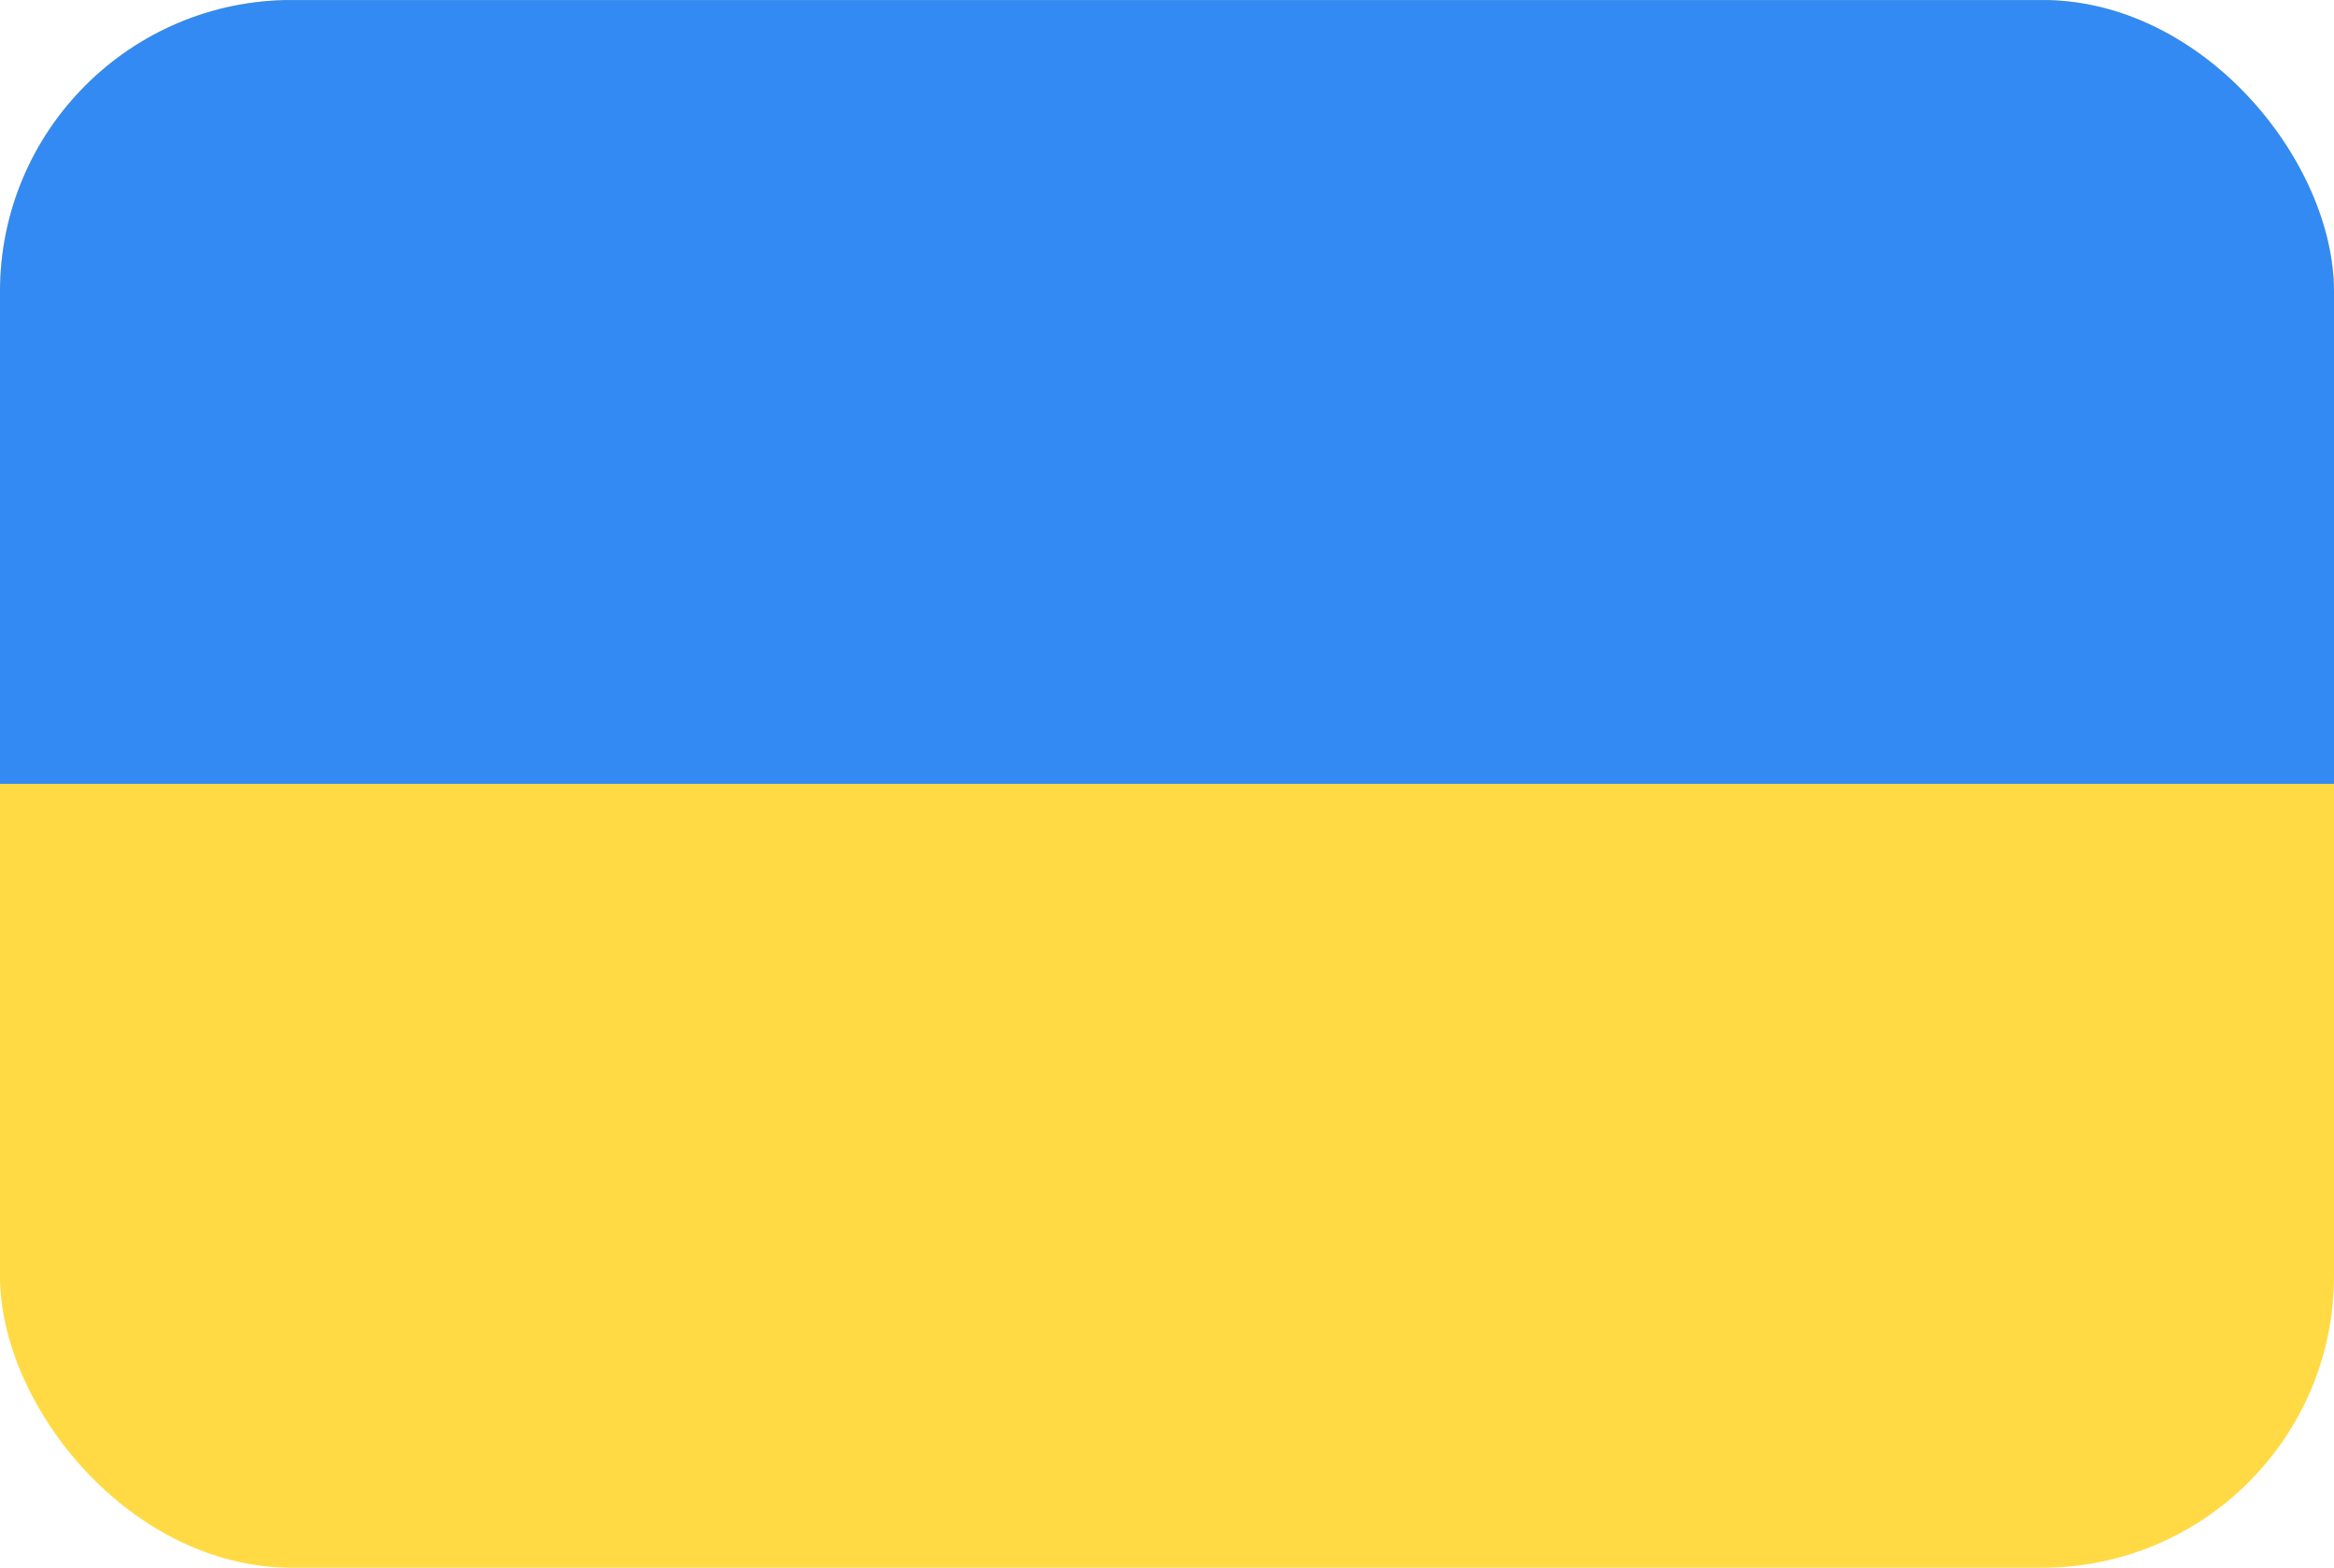 <svg width="64" height="43" viewBox="0 0 64 43" fill="none" xmlns="http://www.w3.org/2000/svg">
<g clip-path="url(#clip0_581_2334)">
<path d="M0 0.001H64V43H0V0.001Z" fill="#FFDA44"/>
<path d="M0 0.001H64V21.5H0V0.001Z" fill="#338AF3"/>
</g>
<defs>
<clipPath id="clip0_581_2334">
<rect width="64" height="43" rx="8" fill="white"/>
</clipPath>
</defs>
</svg>
